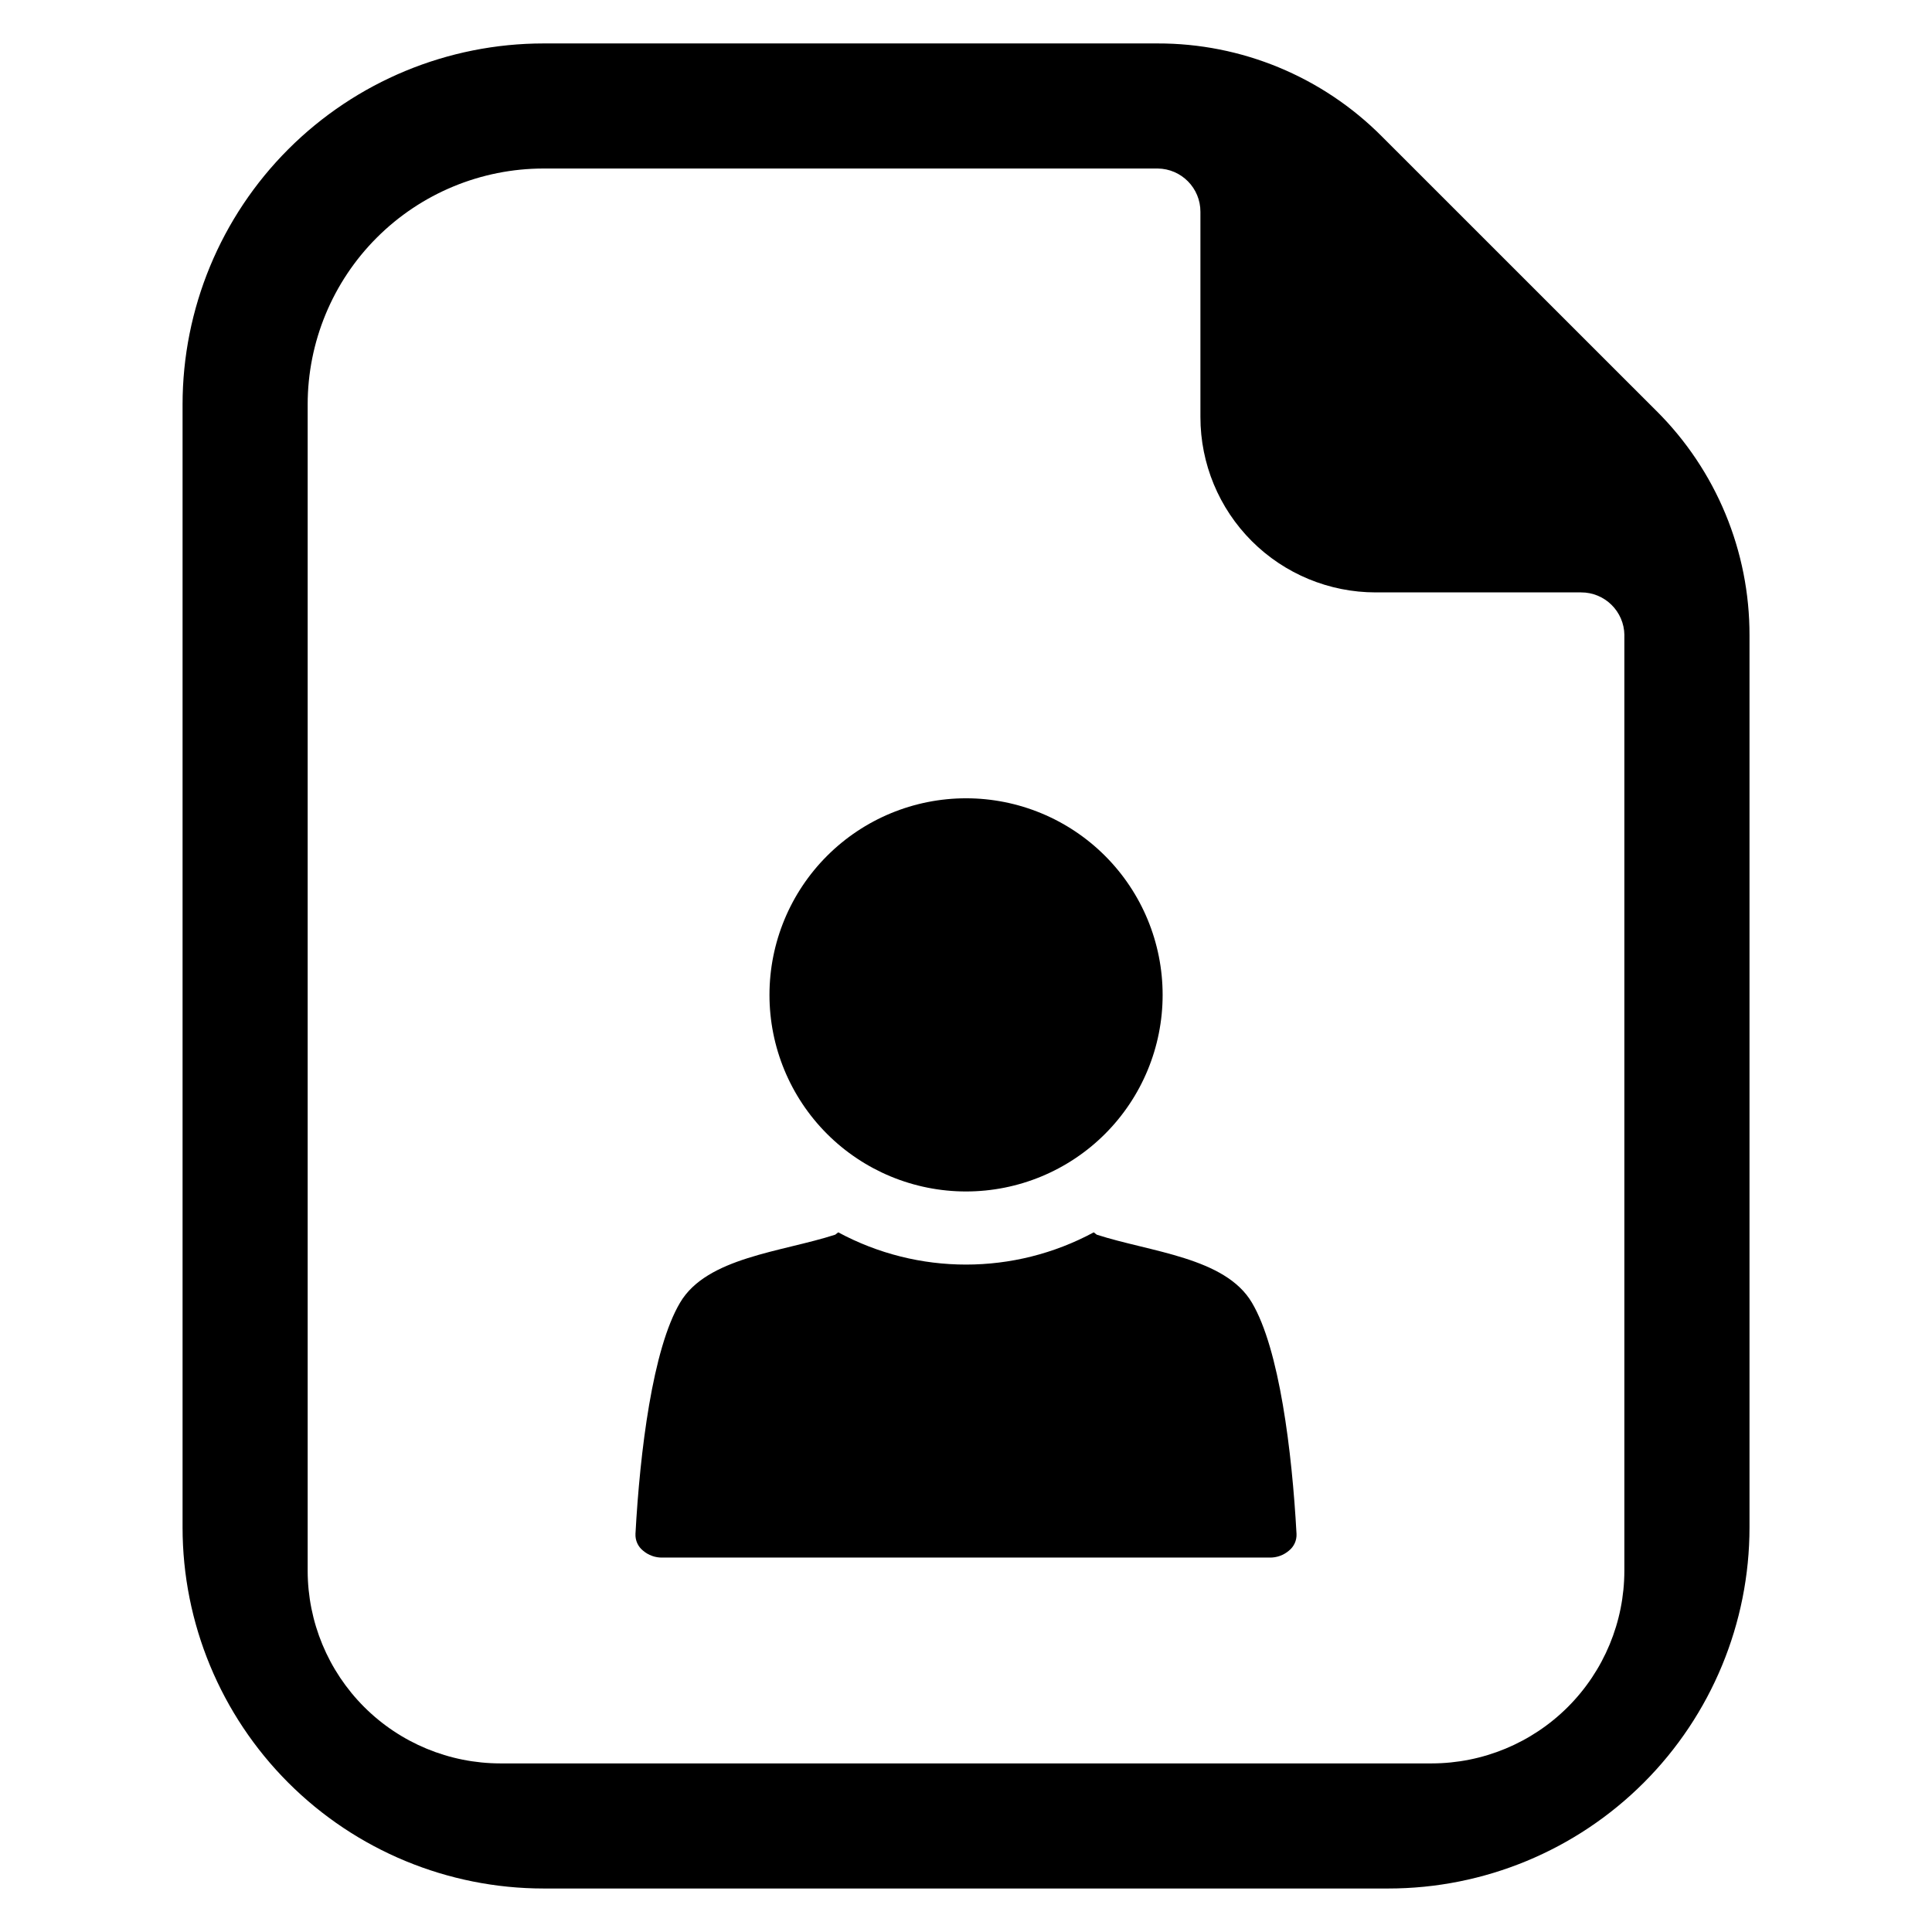 <?xml version="1.0" encoding="UTF-8"?>
<!-- Uploaded to: SVG Repo, www.svgrepo.com, Generator: SVG Repo Mixer Tools -->
<svg fill="#000000" width="800px" height="800px" version="1.1" viewBox="144 144 512 512" xmlns="http://www.w3.org/2000/svg">
 <g>
  <path d="m400 459.75c13.816 0.004 27.07-5.481 36.844-15.25 9.773-9.77 15.266-23.02 15.266-36.836 0.004-13.82-5.481-27.074-15.25-36.844-9.77-9.773-23.023-15.266-36.84-15.266-13.816 0-27.07 5.488-36.84 15.258-9.773 9.77-15.262 23.02-15.262 36.84-0.004 13.812 5.484 27.062 15.25 36.836 9.77 9.77 23.016 15.258 36.832 15.262z"/>
  <path d="m434.65 471.2-0.797-0.617c-21.133 11.391-46.574 11.391-67.707 0l-0.797 0.617c-14.207 4.606-34.031 6.004-41.113 18-7.293 12.273-10.645 39.5-11.832 61.309h0.004c-0.082 1.703 0.656 3.344 1.984 4.41 1.434 1.238 3.281 1.902 5.176 1.855h160.86c1.898 0.047 3.742-0.613 5.176-1.855 1.328-1.066 2.066-2.707 1.988-4.41-1.188-21.809-4.539-49.039-11.832-61.309-7.082-11.996-26.906-13.395-41.113-18z"/>
  <path d="m582.96 252.89-72.746-72.73c-15.758-15.836-37.191-24.711-59.527-24.648h-162.61c-25.379 0-49.723 10.082-67.668 28.027-17.945 17.949-28.027 42.289-28.027 67.668v297.57c0 25.379 10.082 49.723 28.027 67.668 17.945 17.945 42.289 28.027 67.668 28.027h223.86c25.379 0 49.723-10.082 67.668-28.027s28.031-42.289 28.031-67.668v-236.34c0.059-22.348-8.824-43.789-24.668-59.547zm-8.488 59.543v247.85c-0.016 13.531-5.398 26.504-14.965 36.074-9.57 9.566-22.543 14.949-36.074 14.965h-246.86c-13.531-0.016-26.504-5.398-36.074-14.965-9.566-9.57-14.949-22.543-14.965-36.074v-309.08c0-16.586 6.59-32.496 18.32-44.223 11.727-11.73 27.637-18.32 44.223-18.32h162.73c6.293 0.07 11.344 5.207 11.316 11.496v54.391c0 12.316 4.891 24.133 13.602 32.844 8.711 8.711 20.527 13.602 32.844 13.602h54.406c6.297-0.027 11.434 5.027 11.504 11.324z"/>
 </g>
</svg>